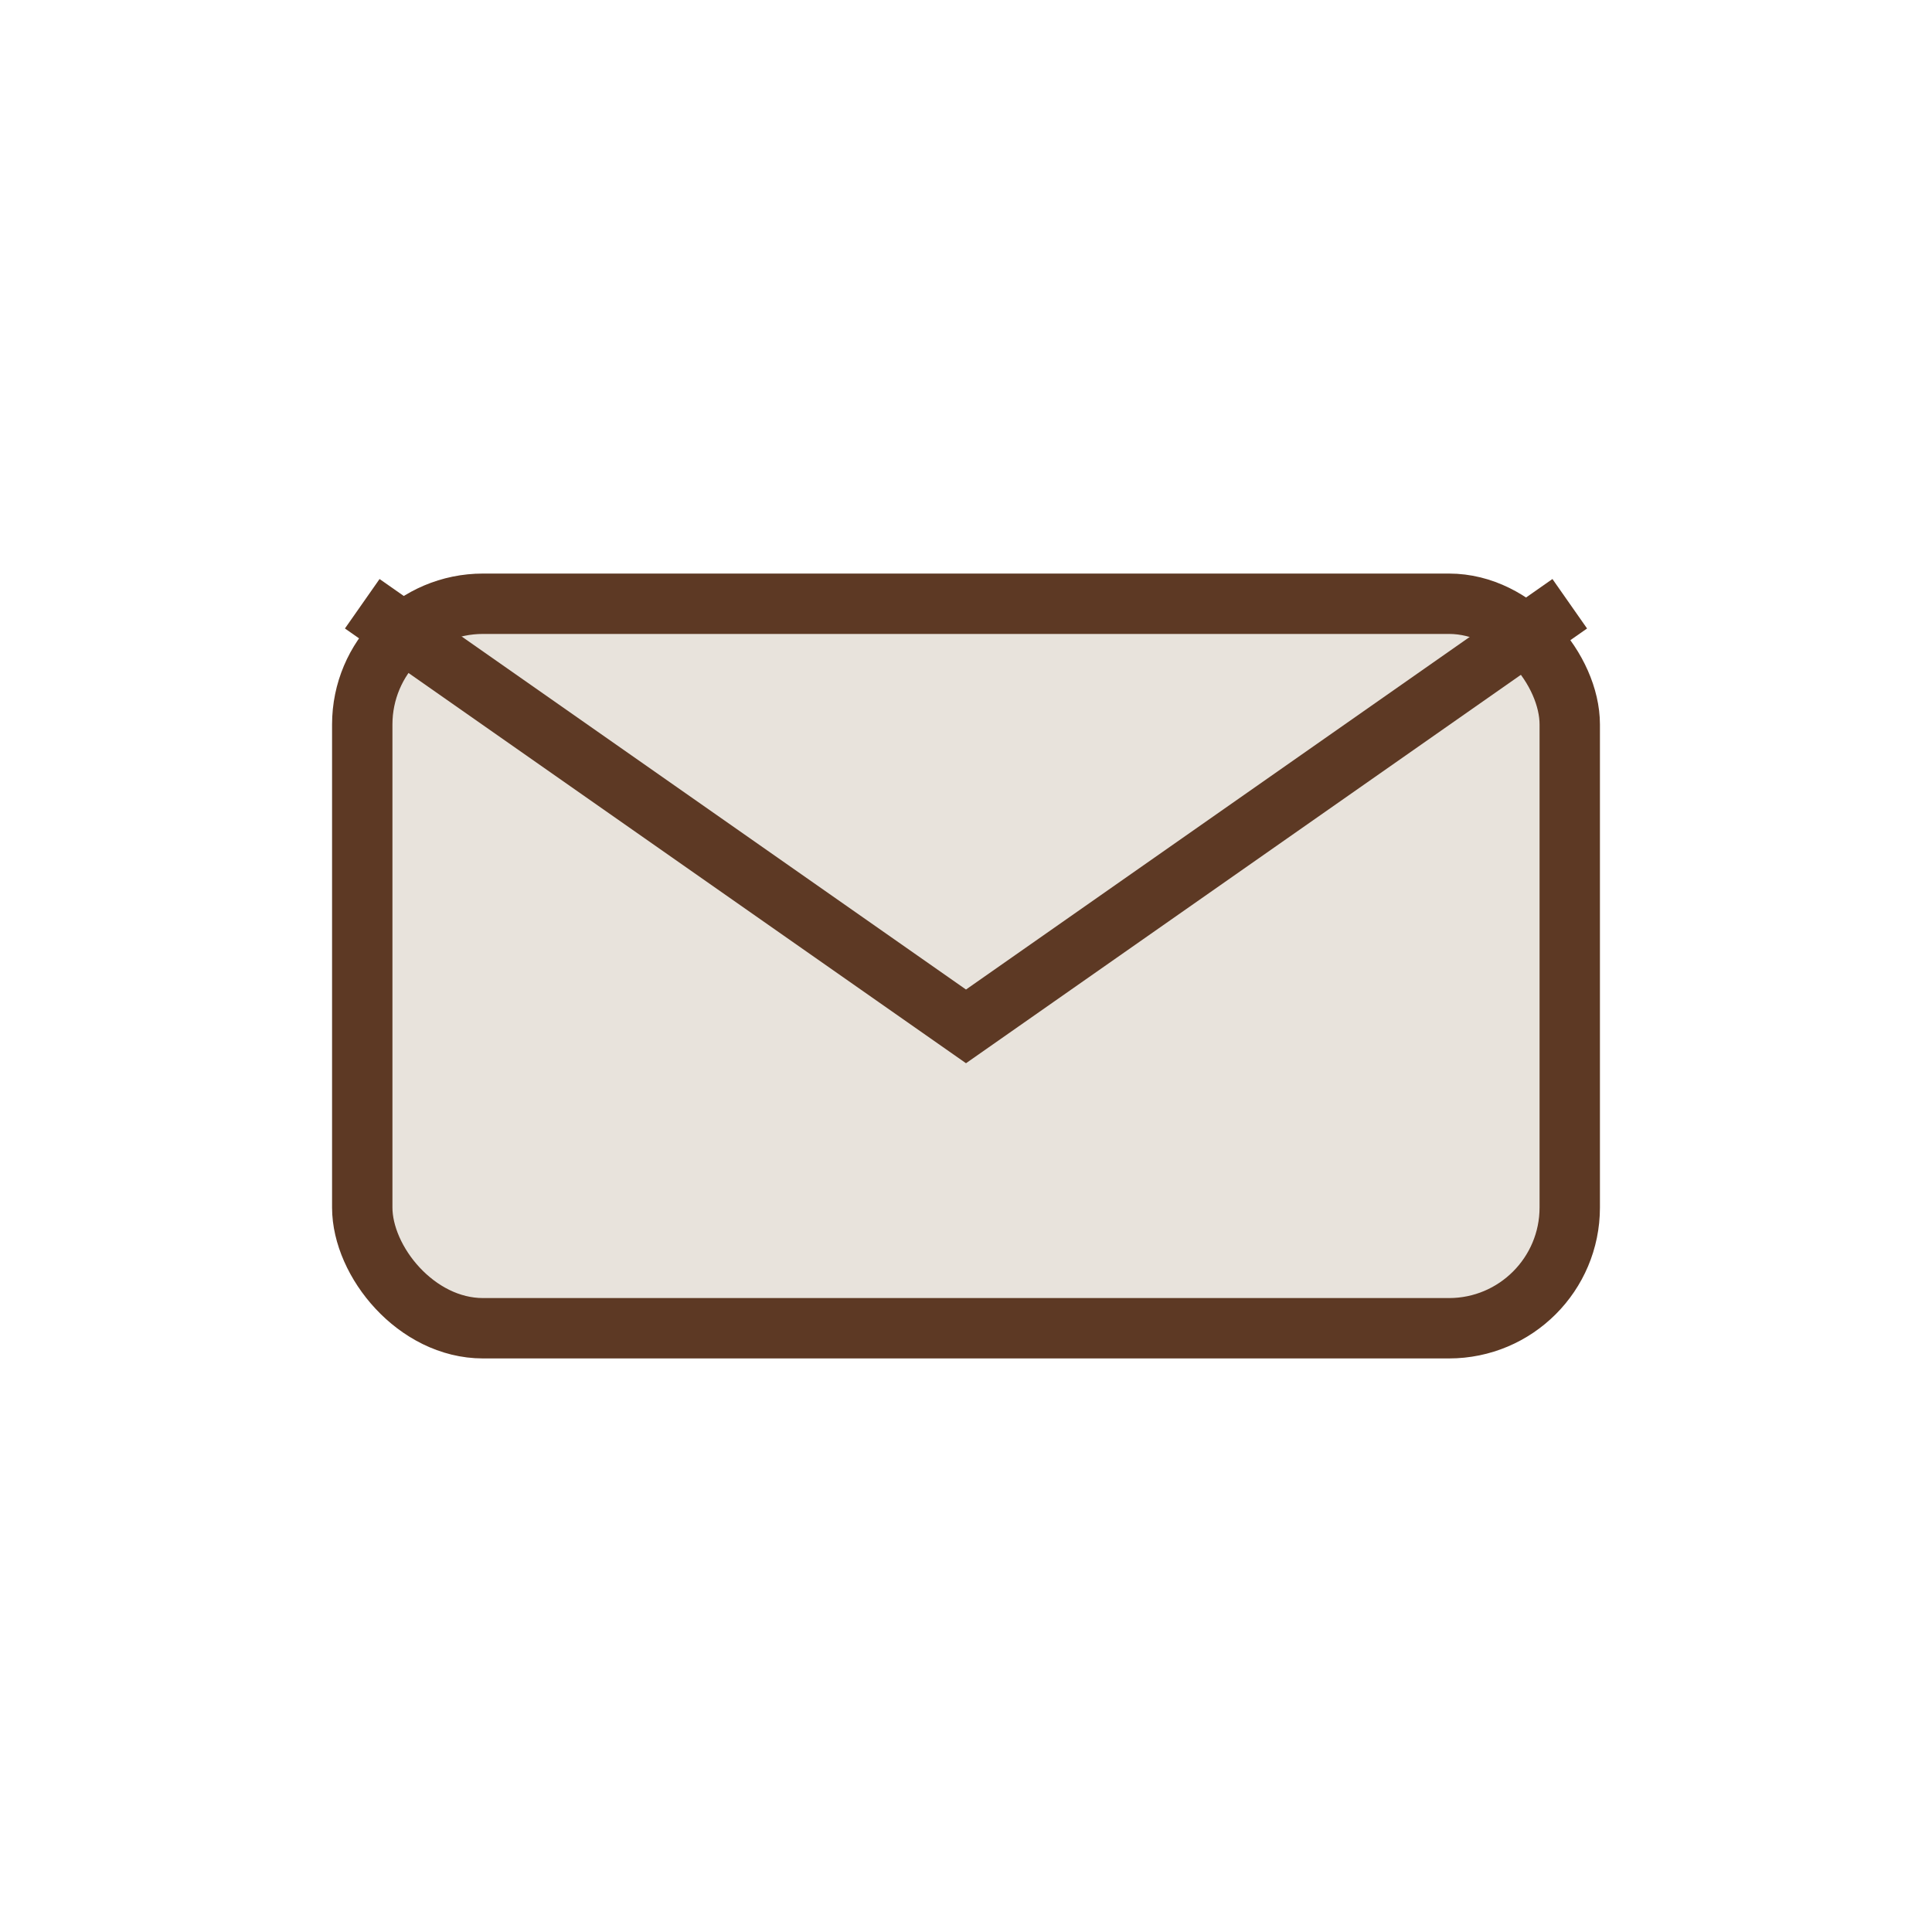 <?xml version="1.0" encoding="UTF-8"?>
<svg xmlns="http://www.w3.org/2000/svg" width="32" height="32" viewBox="0 0 32 32"><rect x="6" y="10" width="20" height="12" rx="2" fill="#E8E3DC" stroke="#5D3924"/><path d="M6 10l10 7 10-7" stroke="#5D3924" fill="none"/></svg>